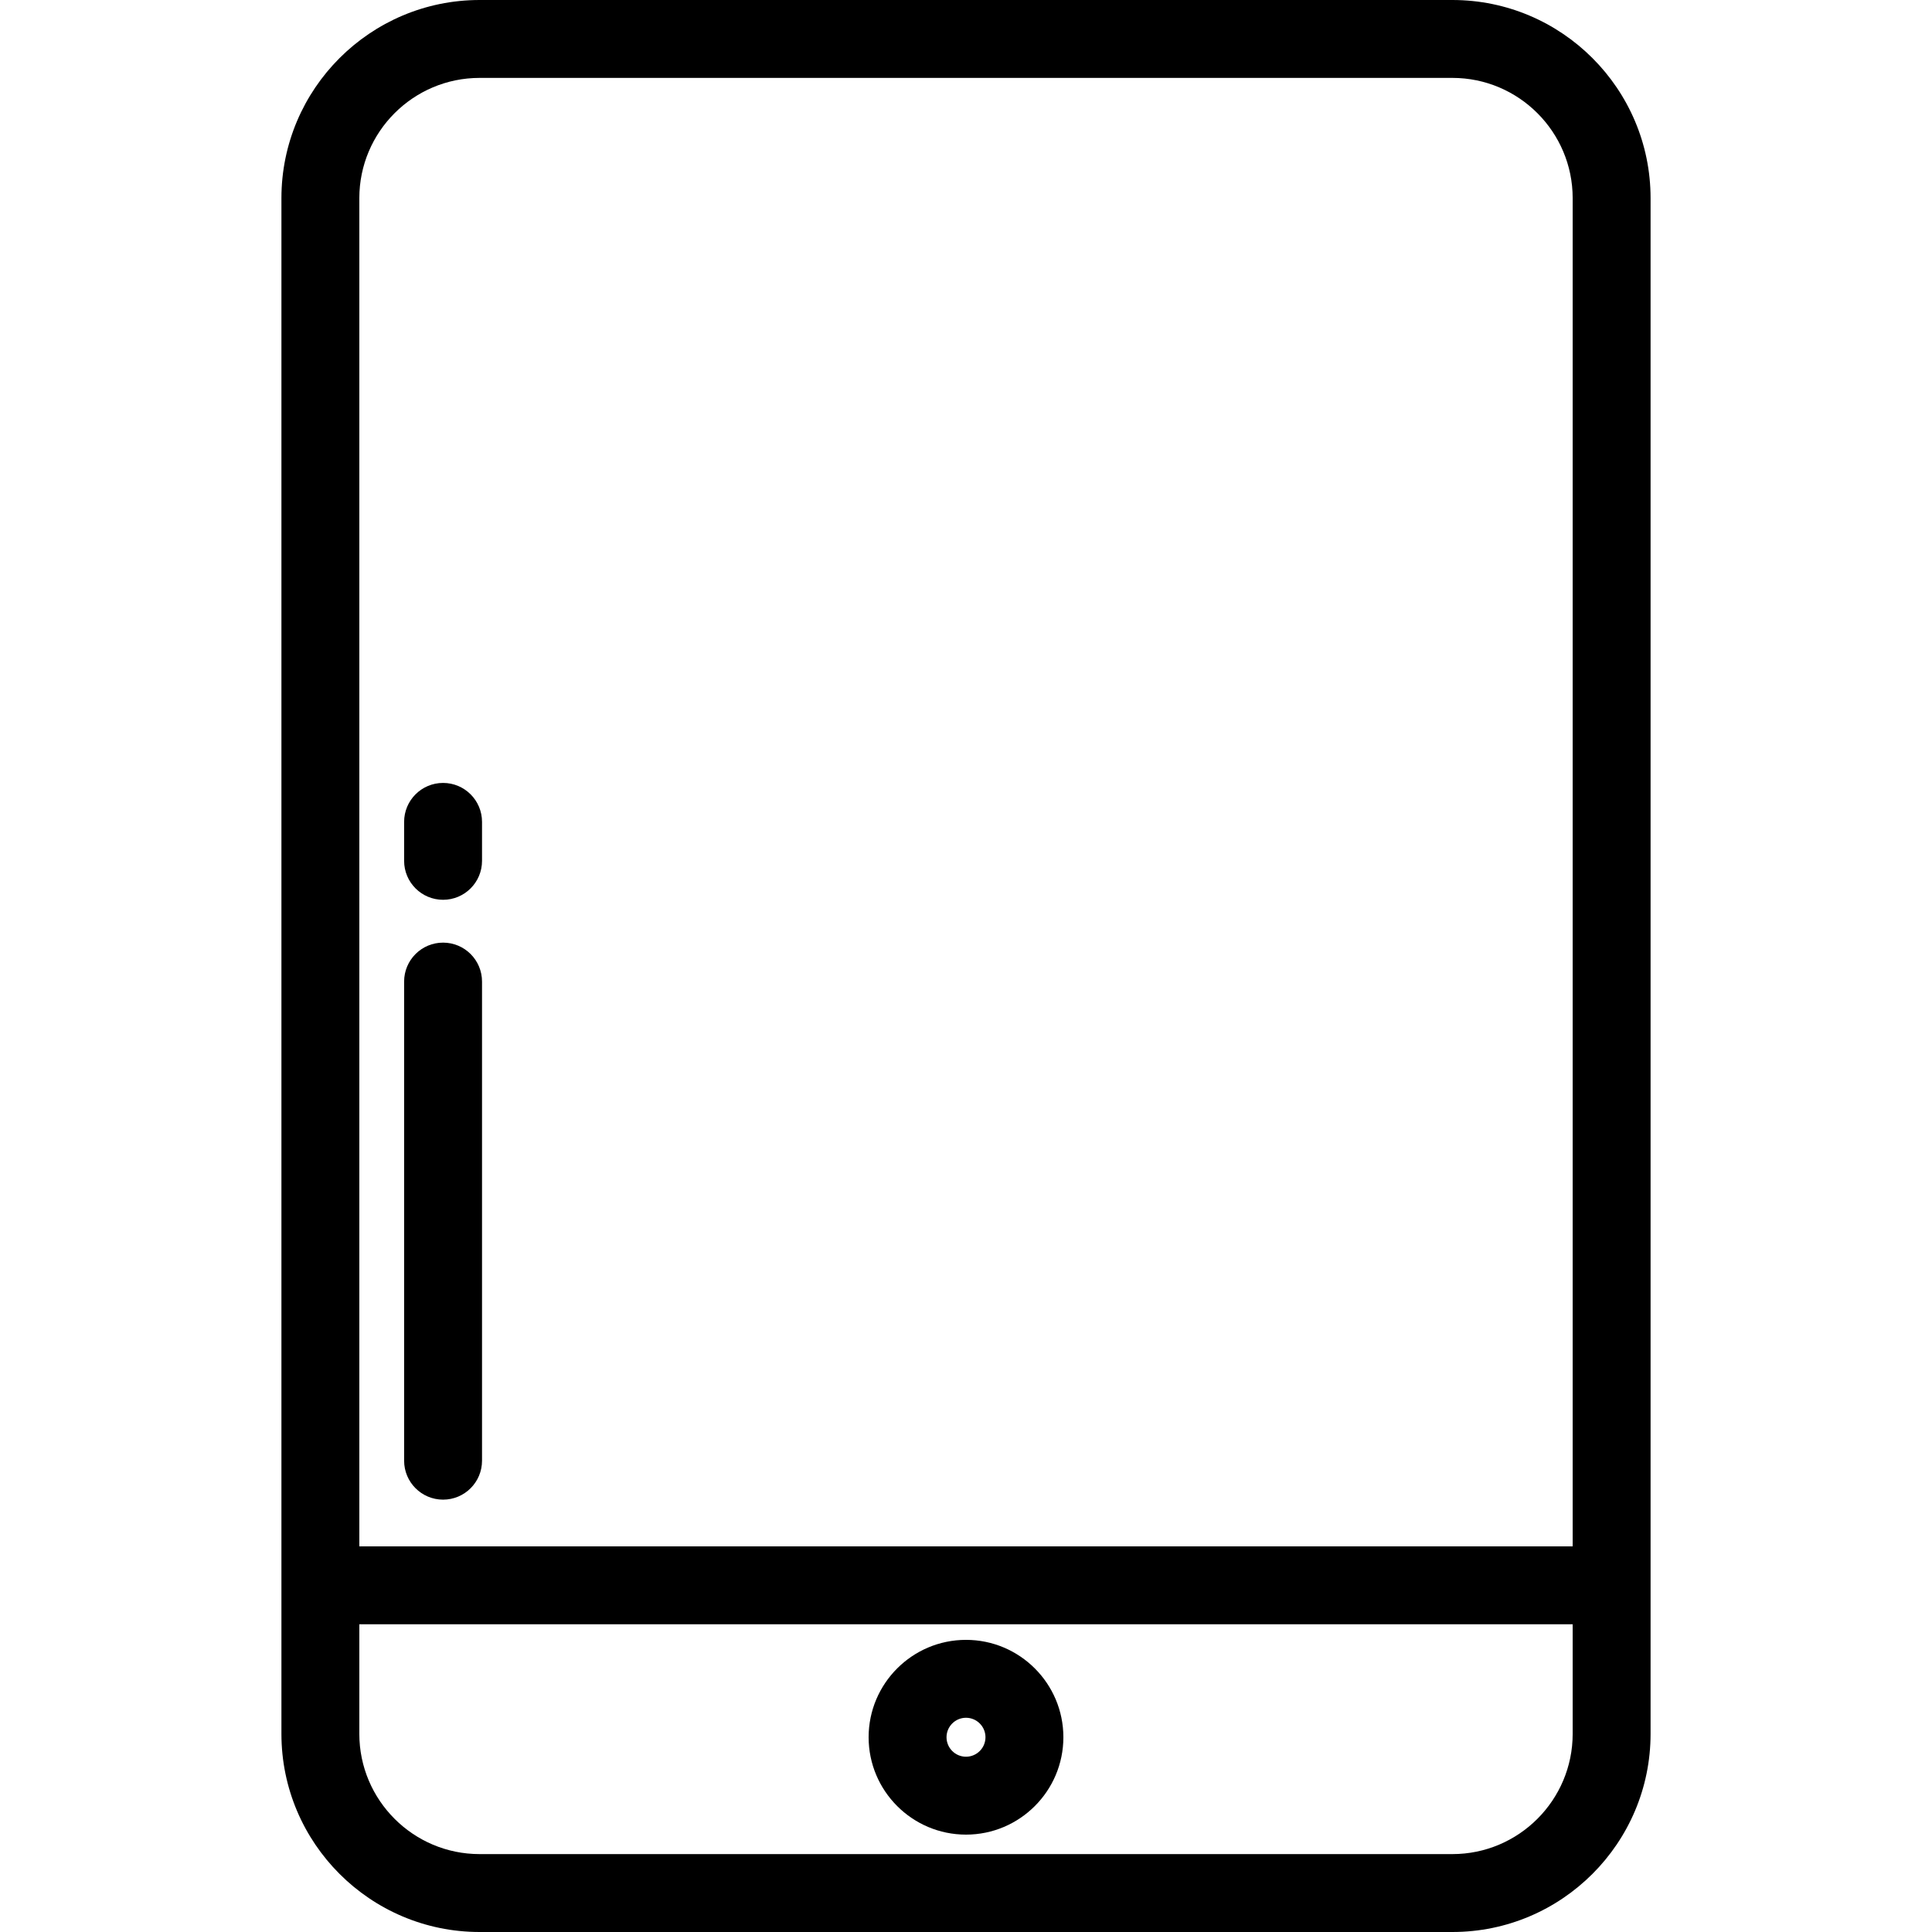 <?xml version="1.0" encoding="iso-8859-1"?>
<!-- Generator: Adobe Illustrator 19.0.0, SVG Export Plug-In . SVG Version: 6.00 Build 0)  -->
<svg version="1.1" id="Layer_1" xmlns="http://www.w3.org/2000/svg" xmlns:xlink="http://www.w3.org/1999/xlink" x="0px" y="0px"
	 viewBox="0 0 512 512" style="enable-background:new 0 0 512 512;" xml:space="preserve">
<g>
	<g>
		<path d="M384.903,0H127.097C98.139,0,74.581,23.558,74.581,52.516v406.968c0,28.958,23.558,52.516,52.516,52.516h257.806
			c28.958,0,52.516-23.558,52.516-52.516V52.516C437.419,23.558,413.861,0,384.903,0z M416.774,459.484
			c0,17.573-14.298,31.871-31.871,31.871H127.097c-17.573,0-31.871-14.298-31.871-31.871v-29.032h321.548V459.484z M416.774,409.806
			H95.226V52.516c0-17.573,14.298-31.871,31.871-31.871h257.806c17.573,0,31.871,14.298,31.871,31.871V409.806z"/>
	</g>
</g>
<g>
	<g>
		<path d="M256,434.581c-14.23,0-25.806,11.577-25.806,25.806S241.77,486.194,256,486.194c14.23,0,25.806-11.577,25.806-25.806
			S270.23,434.581,256,434.581z M256,465.548c-2.846,0-5.161-2.315-5.161-5.161s2.315-5.161,5.161-5.161
			c2.846,0,5.161,2.315,5.161,5.161S258.846,465.548,256,465.548z"/>
	</g>
</g>
<g>
	<g>
		<path d="M117.419,249.806c-5.701,0-10.323,4.621-10.323,10.323v126.968c0,5.701,4.621,10.323,10.323,10.323
			s10.323-4.621,10.323-10.323V260.129C127.742,254.428,123.121,249.806,117.419,249.806z"/>
	</g>
</g>
<g>
	<g>
		<path d="M117.419,207.484c-5.701,0-10.323,4.621-10.323,10.323v10.323c0,5.701,4.621,10.323,10.323,10.323
			s10.323-4.621,10.323-10.323v-10.323C127.742,212.105,123.121,207.484,117.419,207.484z"/>
	</g>
</g>
<g>
</g>
<g>
</g>
<g>
</g>
<g>
</g>
<g>
</g>
<g>
</g>
<g>
</g>
<g>
</g>
<g>
</g>
<g>
</g>
<g>
</g>
<g>
</g>
<g>
</g>
<g>
</g>
<g>
</g>
</svg>
